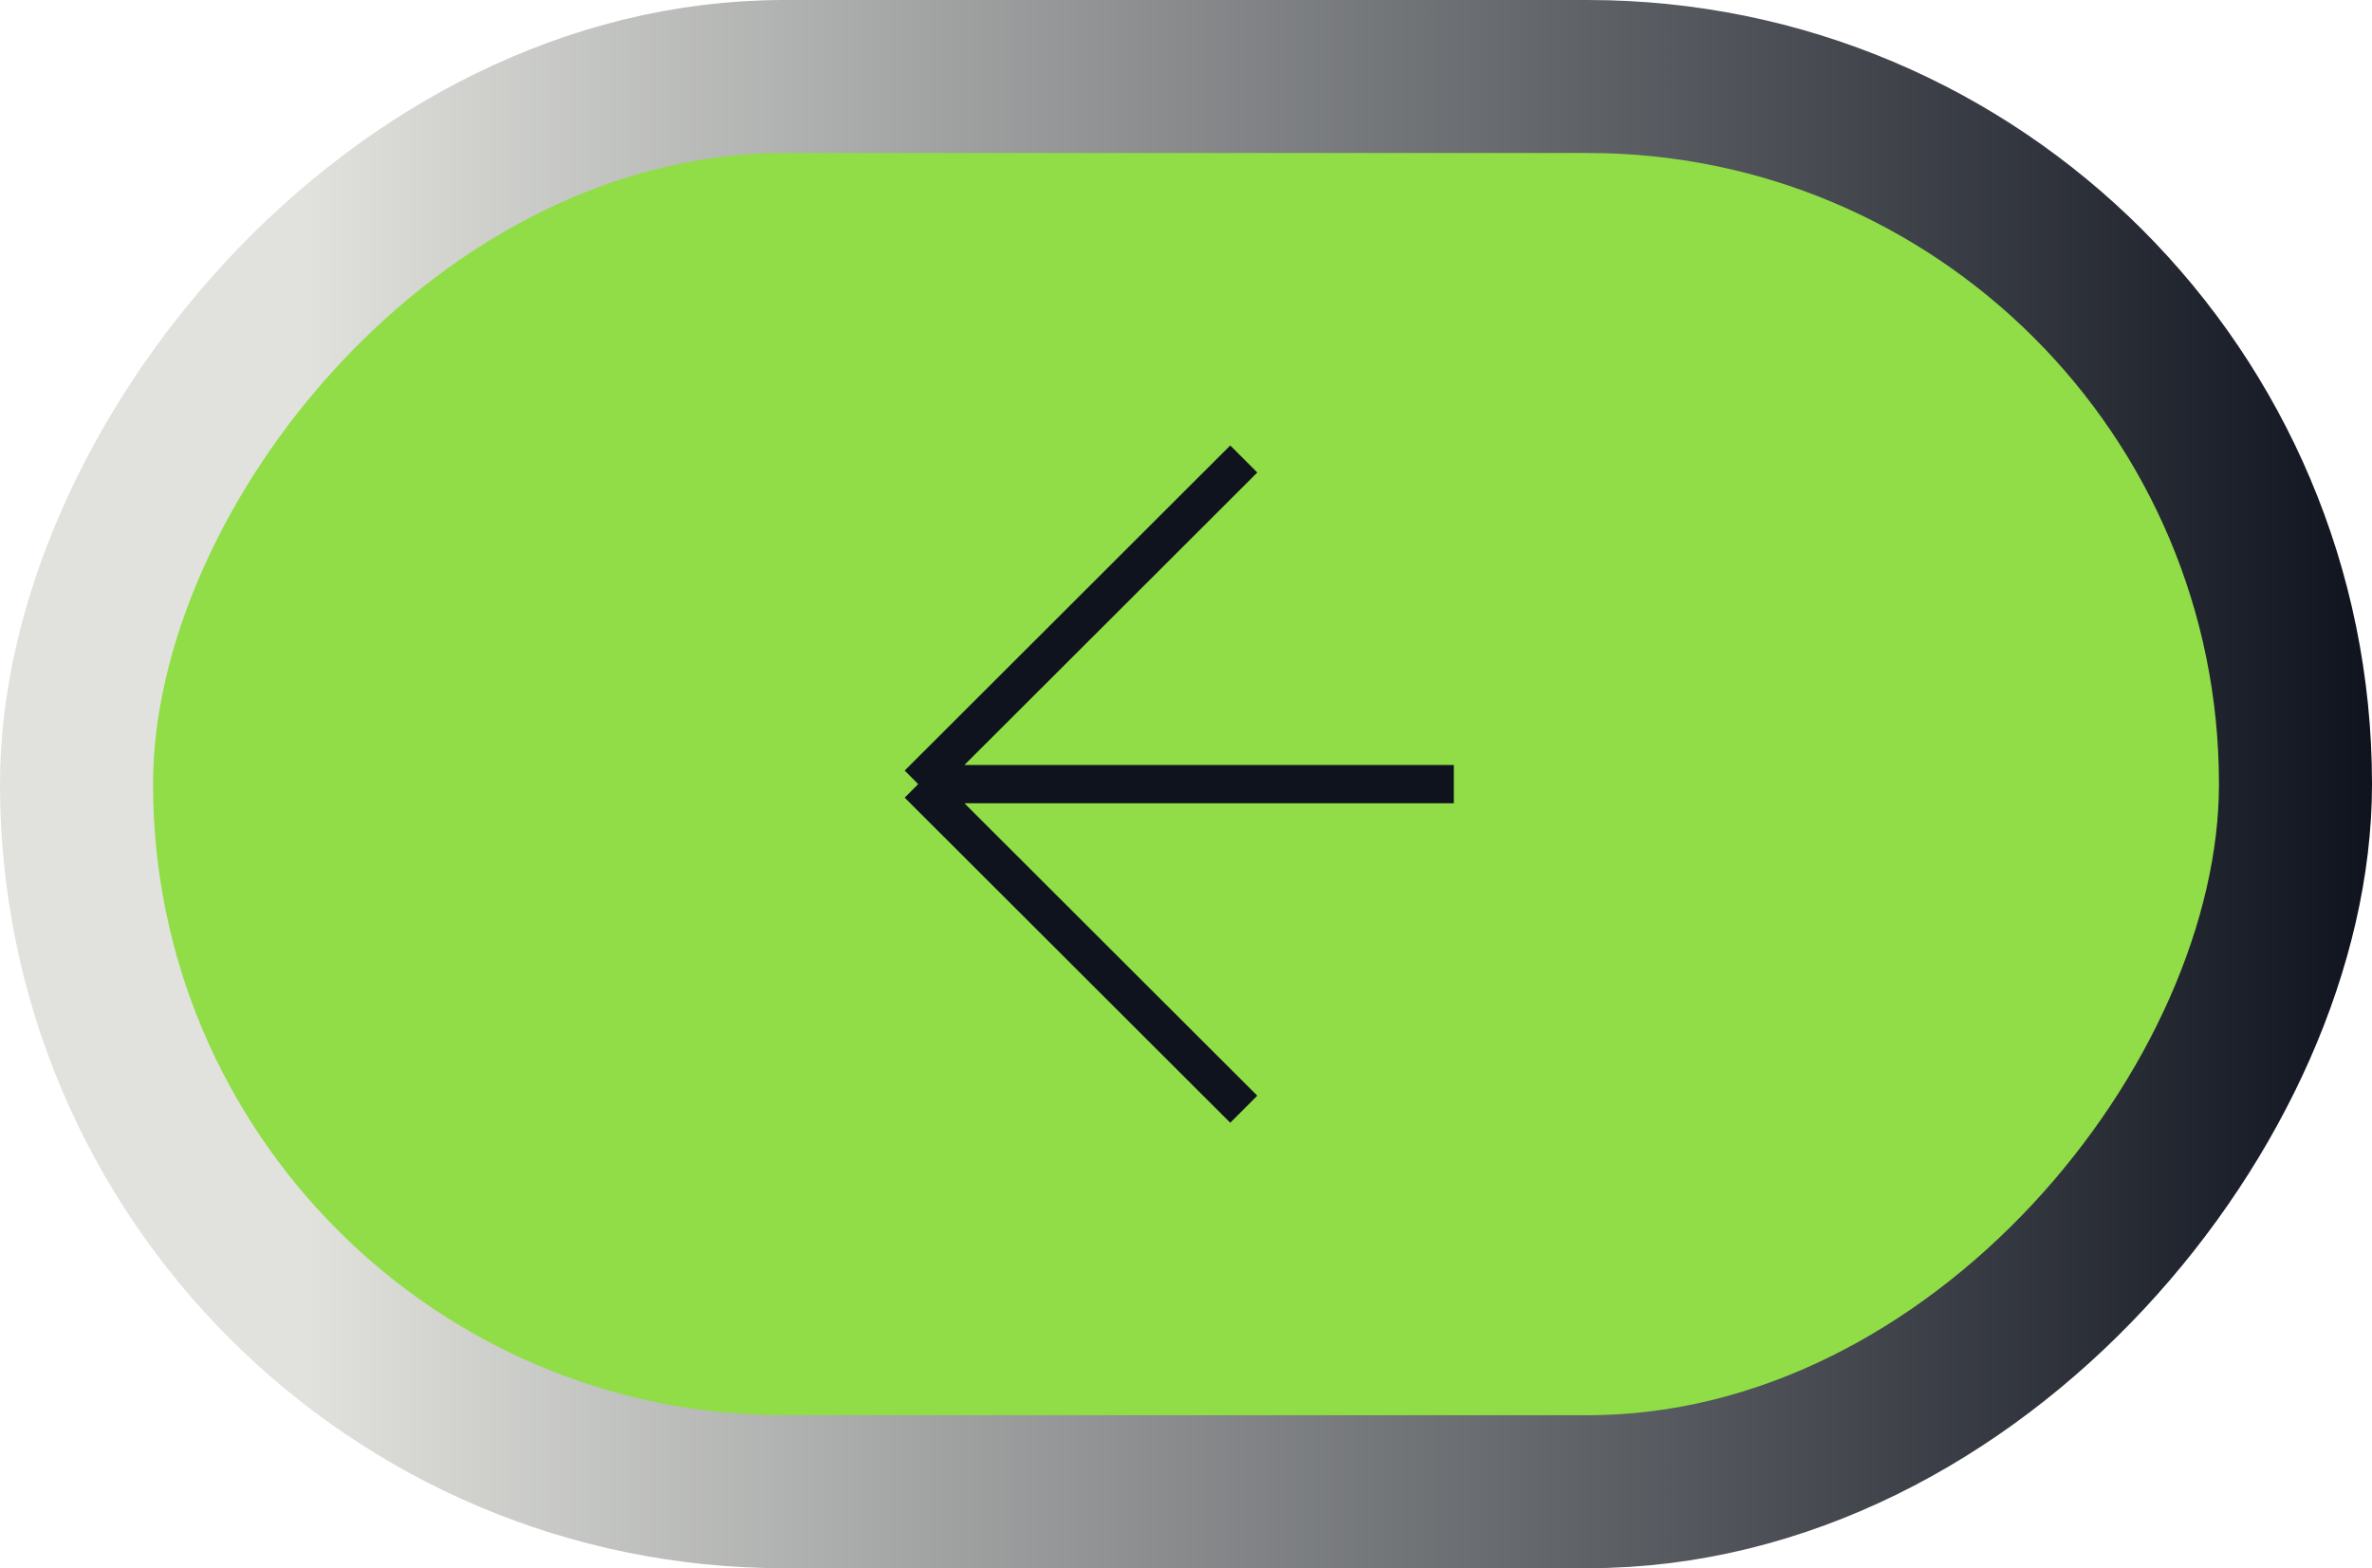 <?xml version="1.0" encoding="UTF-8"?> <svg xmlns="http://www.w3.org/2000/svg" width="62" height="41" viewBox="0 0 62 41" fill="none"><rect x="2" y="-2" width="58" height="37" rx="18.5" transform="matrix(-1 0 0 1 62 4)" fill="#90DD47"></rect><rect x="2" y="-2" width="58" height="37" rx="18.5" transform="matrix(-1 0 0 1 62 4)" stroke="url(#paint0_linear_241_2230)" stroke-width="4"></rect><path d="M32.51 12L24 20.5M24 20.5L32.51 29M24 20.5H38" stroke="#0F131E"></path><defs><linearGradient id="paint0_linear_241_2230" x1="0" y1="16.5" x2="54" y2="16.5" gradientUnits="userSpaceOnUse"><stop stop-color="#0F131E"></stop><stop offset="1" stop-color="#E1E2DD"></stop></linearGradient></defs></svg> 